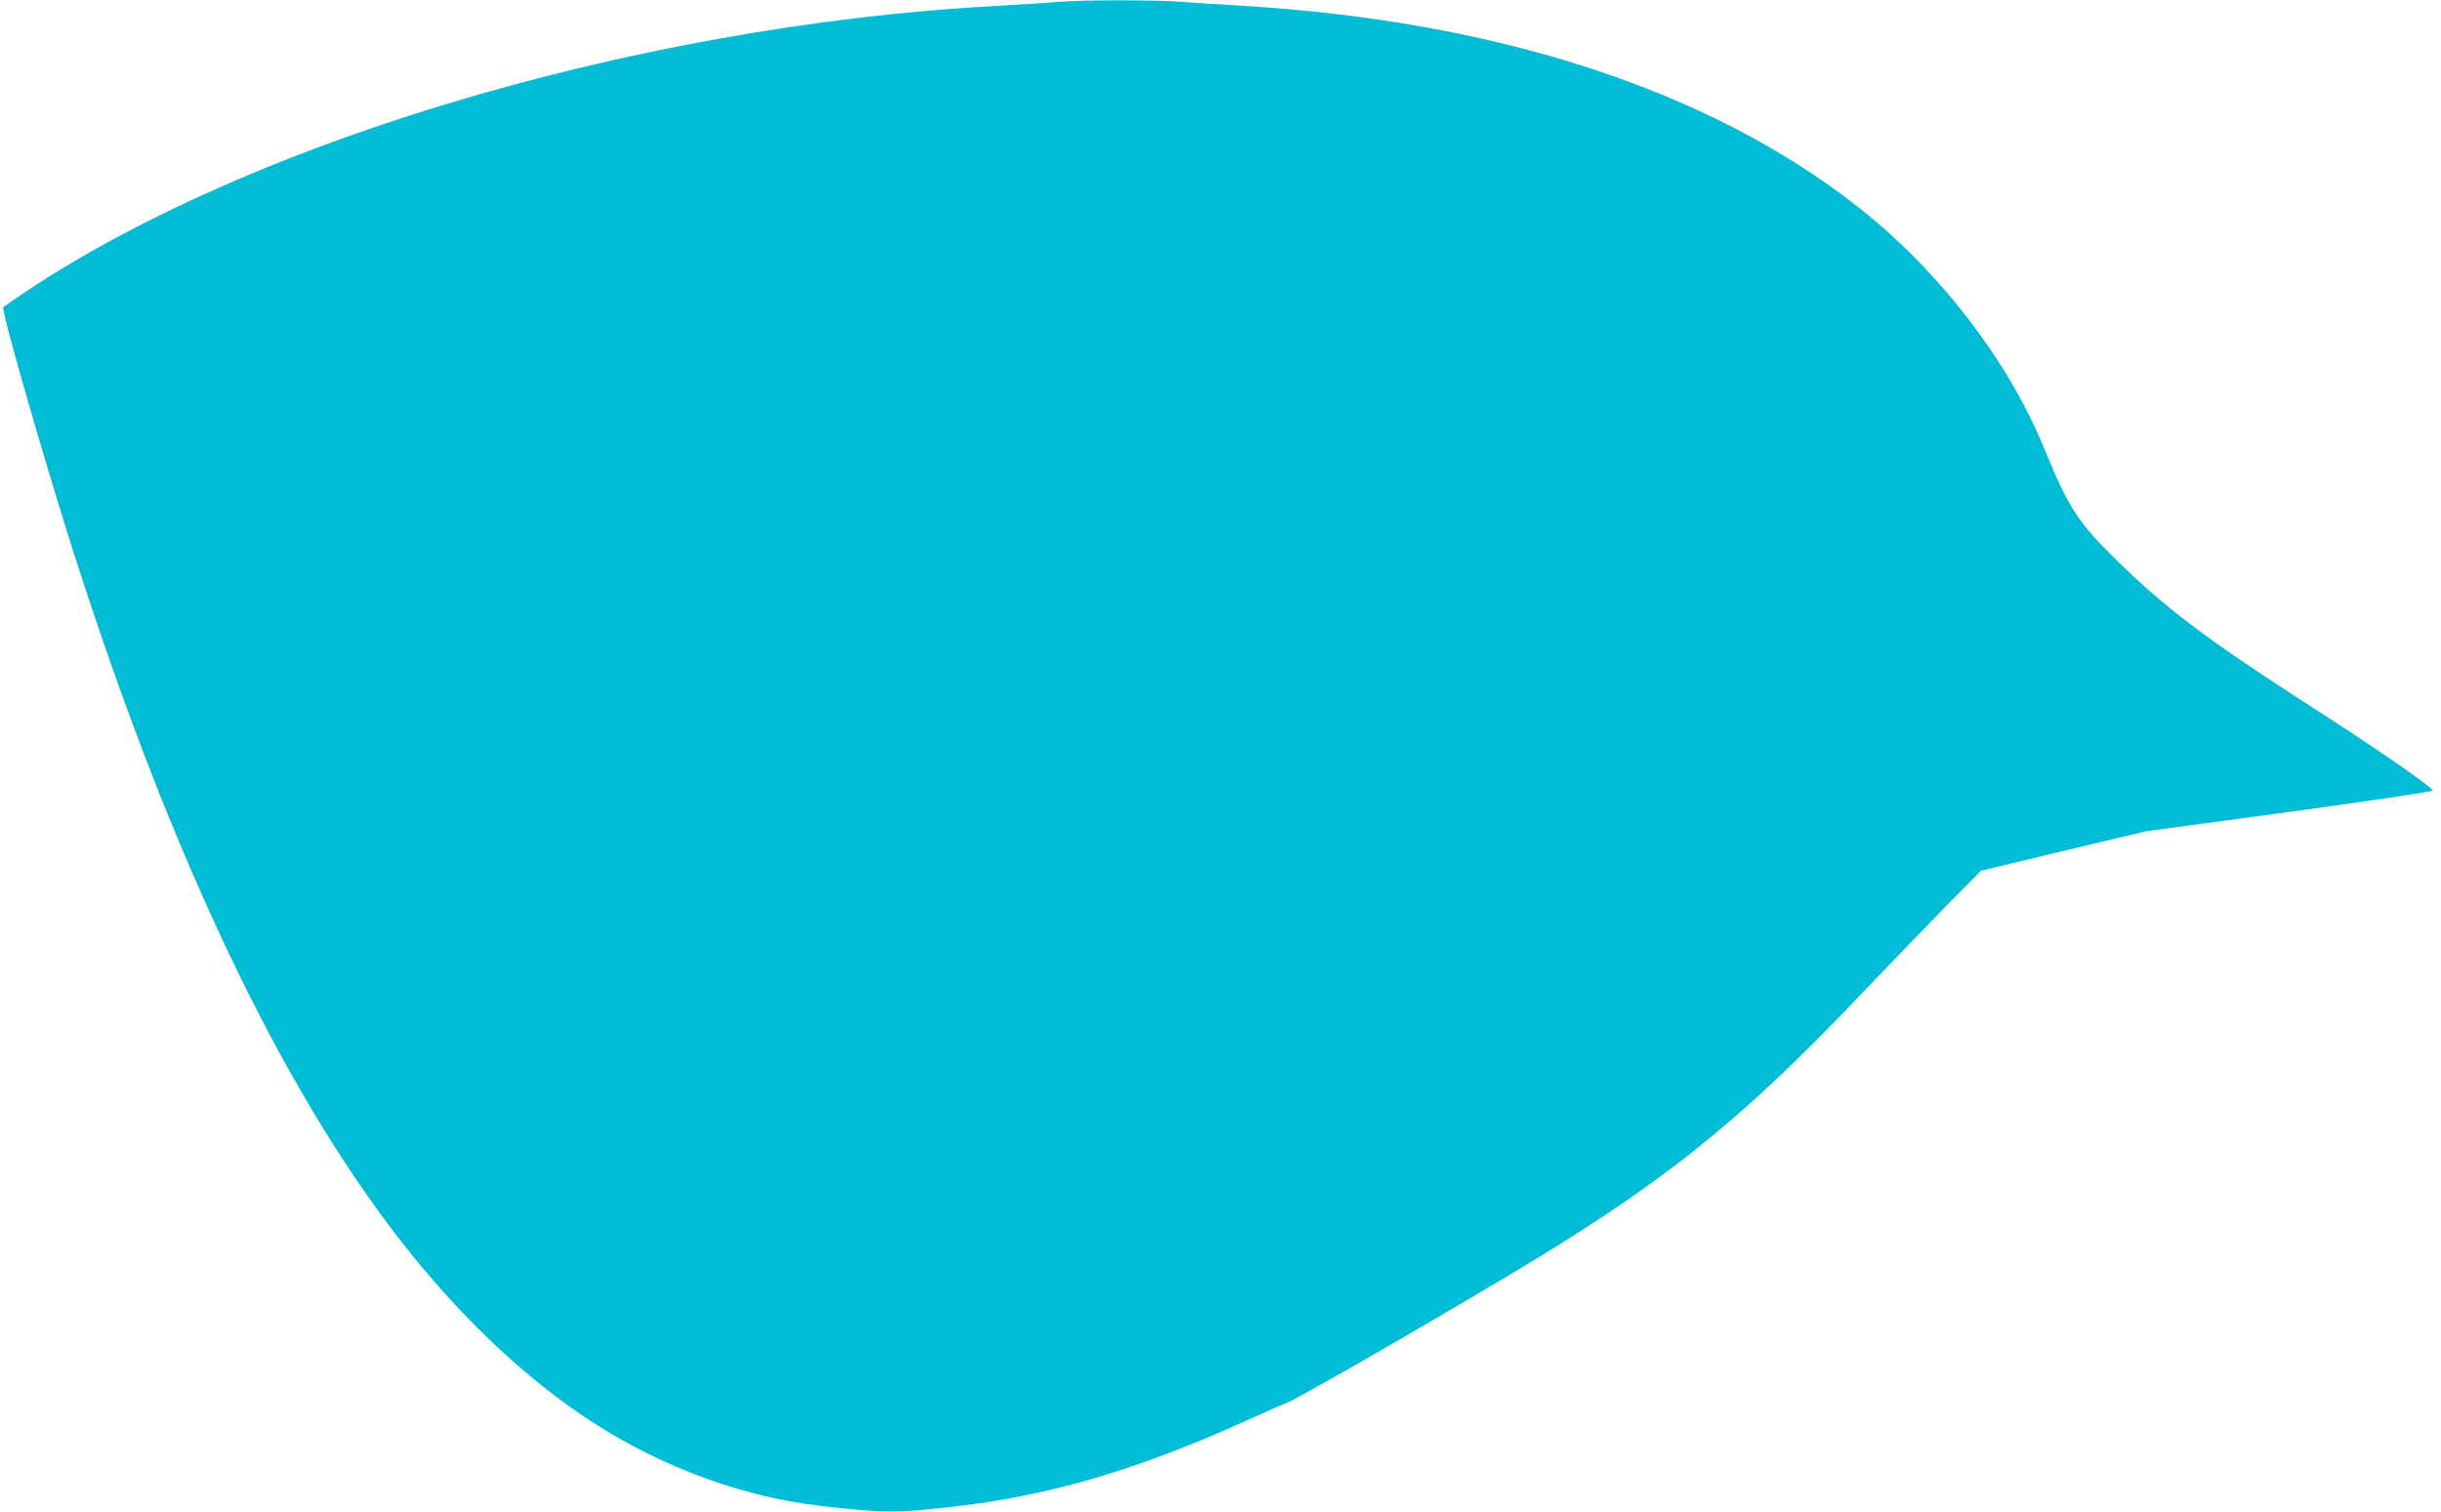 <?xml version="1.0" standalone="no"?>
<!DOCTYPE svg PUBLIC "-//W3C//DTD SVG 20010904//EN"
 "http://www.w3.org/TR/2001/REC-SVG-20010904/DTD/svg10.dtd">
<svg version="1.0" xmlns="http://www.w3.org/2000/svg"
 width="1280pt" height="793pt" viewBox="0 0 1280 793"
 preserveAspectRatio="xMidYMid meet">
<g transform="translate(0,793) scale(0.1,-0.1)"
fill="#00bcd4" stroke="none">
<path d="M5545 7920 c-49 -5 -187 -13 -305 -20 -1930 -102 -4040 -740 -5223
-1581 -12 -9 182 -690 338 -1189 497 -1581 1065 -2804 1690 -3635 288 -383
610 -705 943 -944 398 -285 860 -467 1317 -520 333 -38 388 -38 675 -6 517 57
981 193 1561 456 108 49 199 89 202 89 20 0 655 364 1156 663 820 488 1224
811 1878 1501 147 154 345 359 439 455 l172 174 433 104 434 103 753 102 c439
60 751 106 749 112 -7 20 -296 220 -595 412 -602 387 -806 541 -1092 824 -174
173 -229 260 -350 556 -189 464 -556 939 -980 1271 -783 613 -1890 973 -3230
1053 -102 6 -240 15 -308 20 -140 11 -524 11 -657 0z"/>
</g>
</svg>
